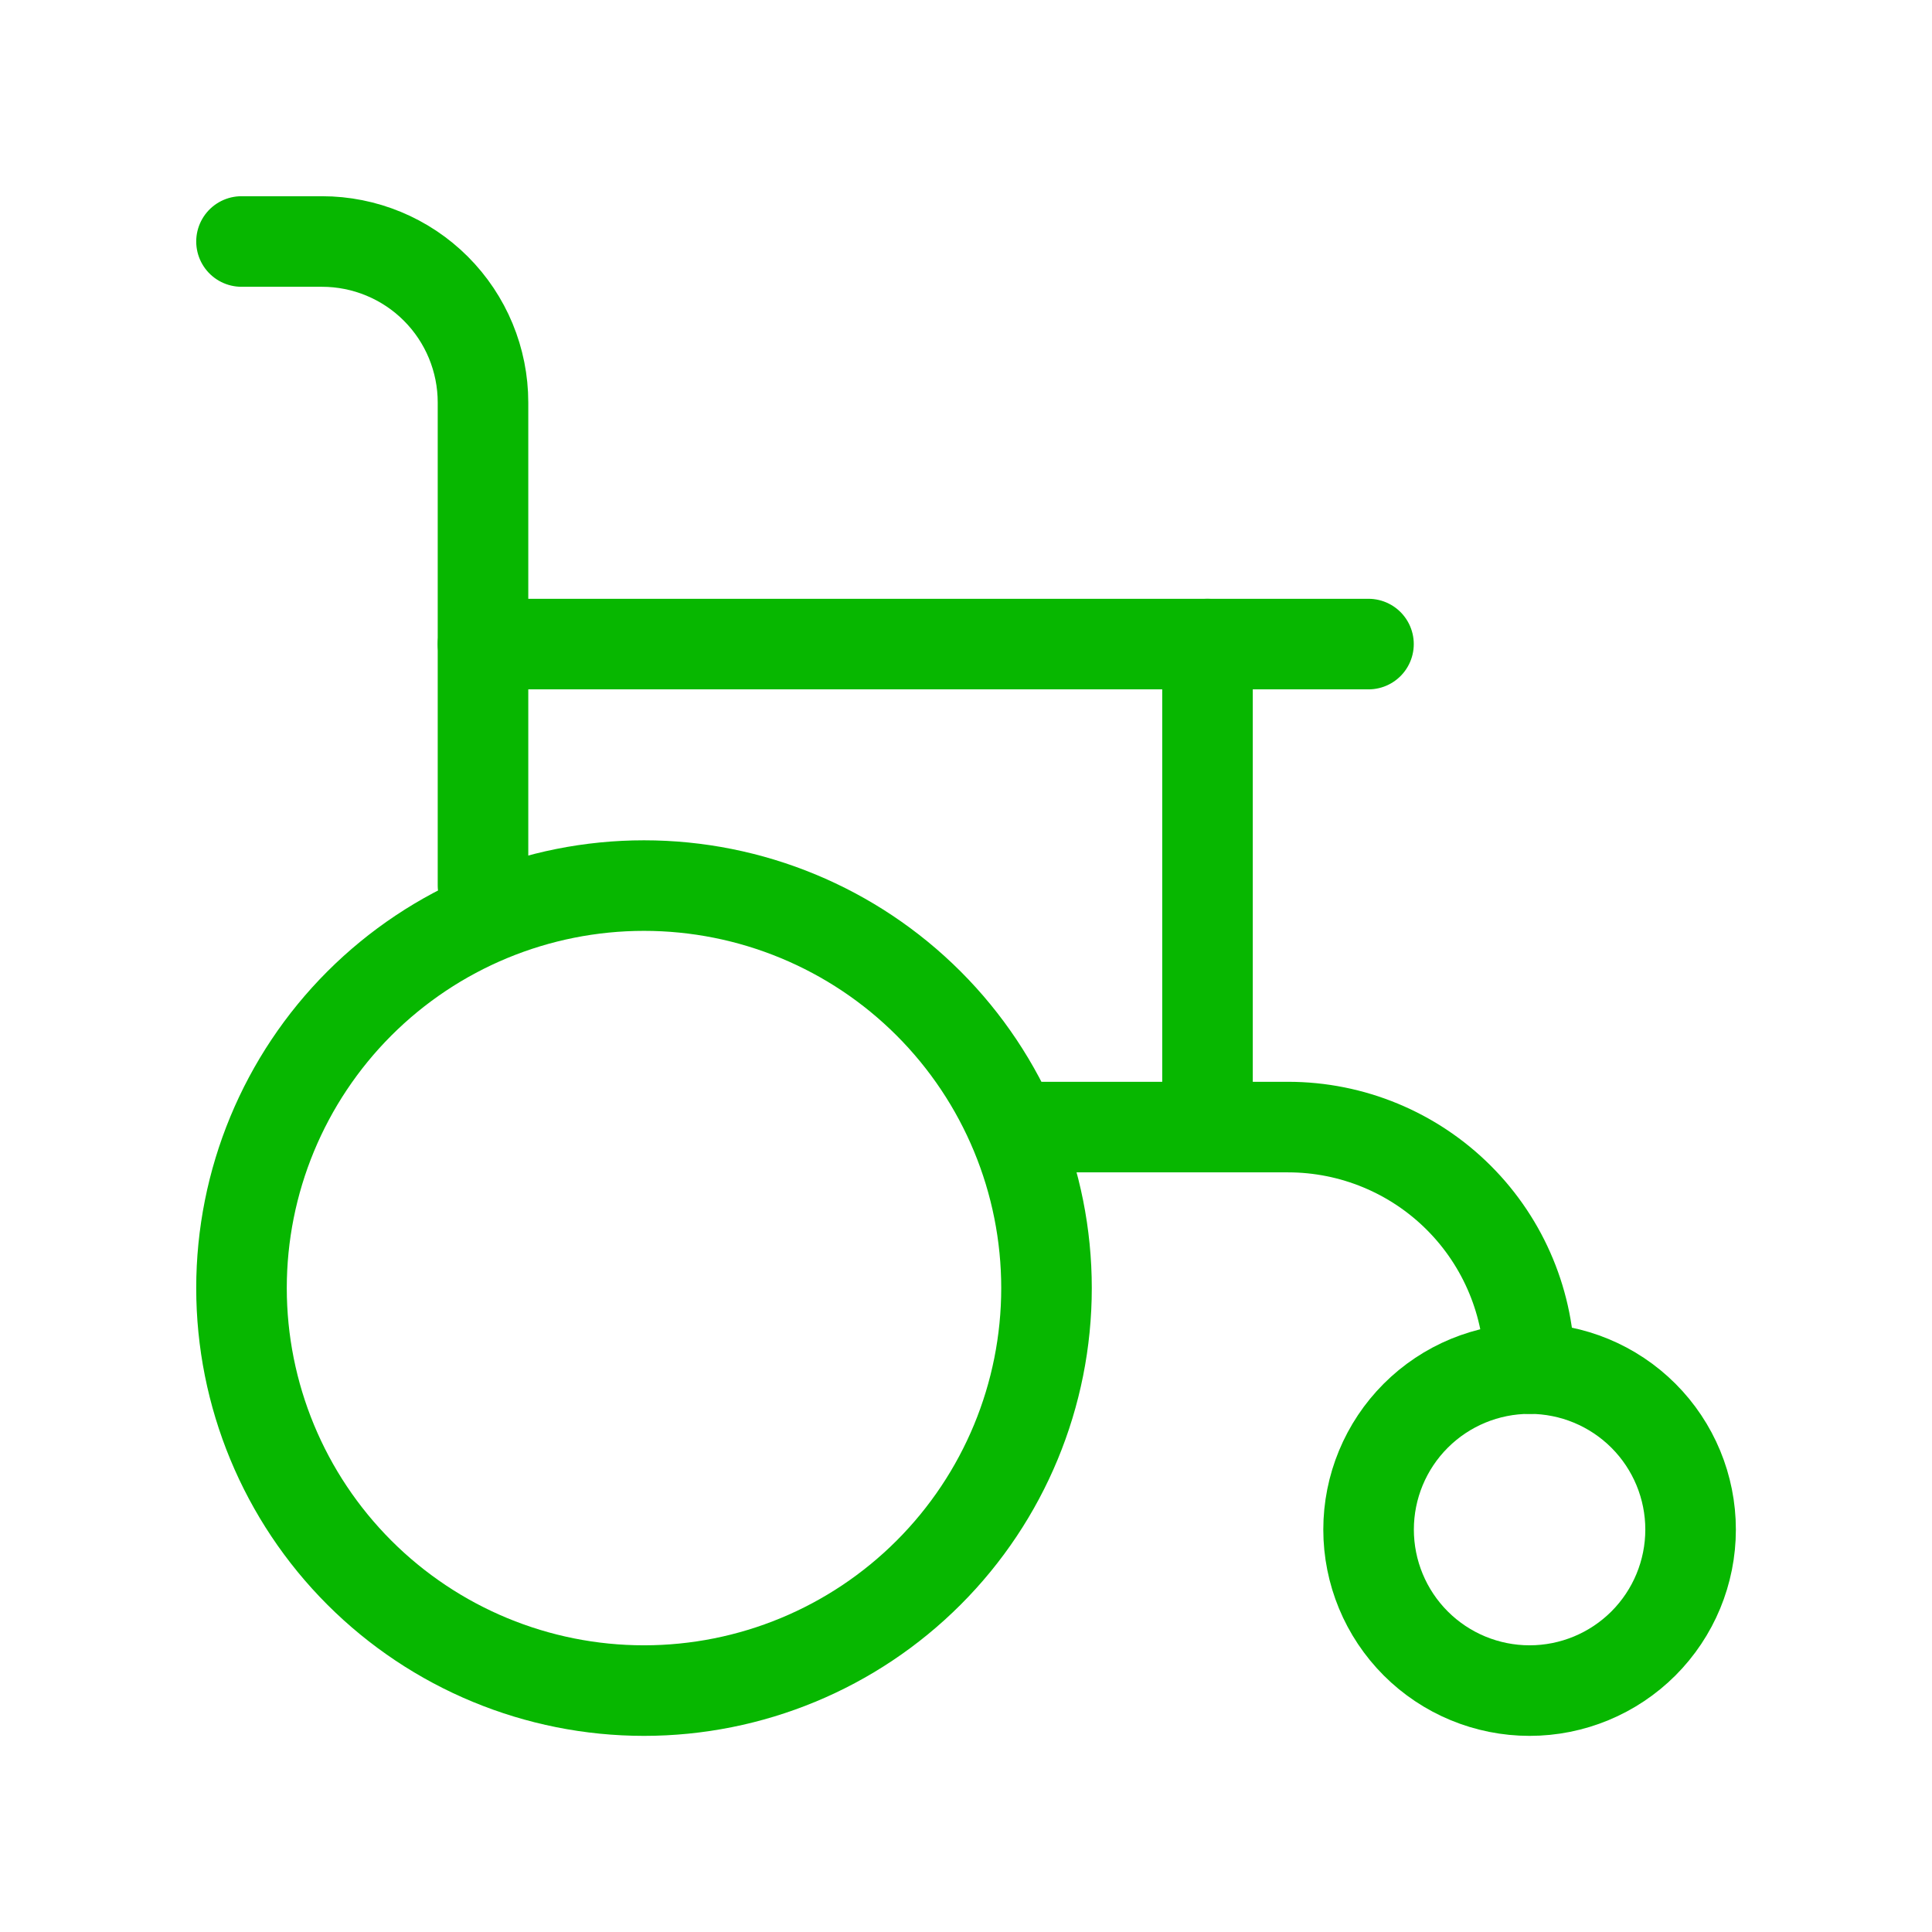<svg width="64" height="64" viewBox="0 0 64 64" fill="none" xmlns="http://www.w3.org/2000/svg">
<g clip-path="url(#clip0_36040_96877)">
<path d="M8 42.669C8 46.206 9.405 49.597 11.905 52.097C14.406 54.598 17.797 56.003 21.333 56.003C24.87 56.003 28.261 54.598 30.761 52.097C33.262 49.597 34.667 46.206 34.667 42.669C34.667 39.133 33.262 35.742 30.761 33.241C28.261 30.741 24.87 29.336 21.333 29.336C17.797 29.336 14.406 30.741 11.905 33.241C9.405 35.742 8 39.133 8 42.669Z" stroke="#07B700" stroke-width="3" stroke-linecap="round" stroke-linejoin="round"/>
<path d="M45.336 50.669C45.336 52.084 45.898 53.44 46.898 54.441C47.898 55.441 49.255 56.003 50.669 56.003C52.084 56.003 53.44 55.441 54.441 54.441C55.441 53.44 56.003 52.084 56.003 50.669C56.003 49.255 55.441 47.898 54.441 46.898C53.44 45.898 52.084 45.336 50.669 45.336C49.255 45.336 47.898 45.898 46.898 46.898C45.898 47.898 45.336 49.255 45.336 50.669Z" stroke="#07B700" stroke-width="3" stroke-linecap="round" stroke-linejoin="round"/>
<path d="M50.668 45.336C50.668 43.214 49.825 41.179 48.325 39.679C46.825 38.179 44.79 37.336 42.668 37.336H33.602" stroke="#07B700" stroke-width="3" stroke-linecap="round" stroke-linejoin="round"/>
<path d="M8 8H10.667C12.081 8 13.438 8.562 14.438 9.562C15.438 10.562 16 11.919 16 13.333V29.333" stroke="#07B700" stroke-width="3" stroke-linecap="round" stroke-linejoin="round"/>
<path d="M16 21.336H45.333" stroke="#07B700" stroke-width="3" stroke-linecap="round" stroke-linejoin="round"/>
<path d="M40 21.336V37.336" stroke="#07B700" stroke-width="3" stroke-linecap="round" stroke-linejoin="round"/>
</g>
<defs>
<clipPath id="clip0_36040_96877">
<rect width="64" height="64" fill="white"/>
</clipPath>
</defs>
</svg>
